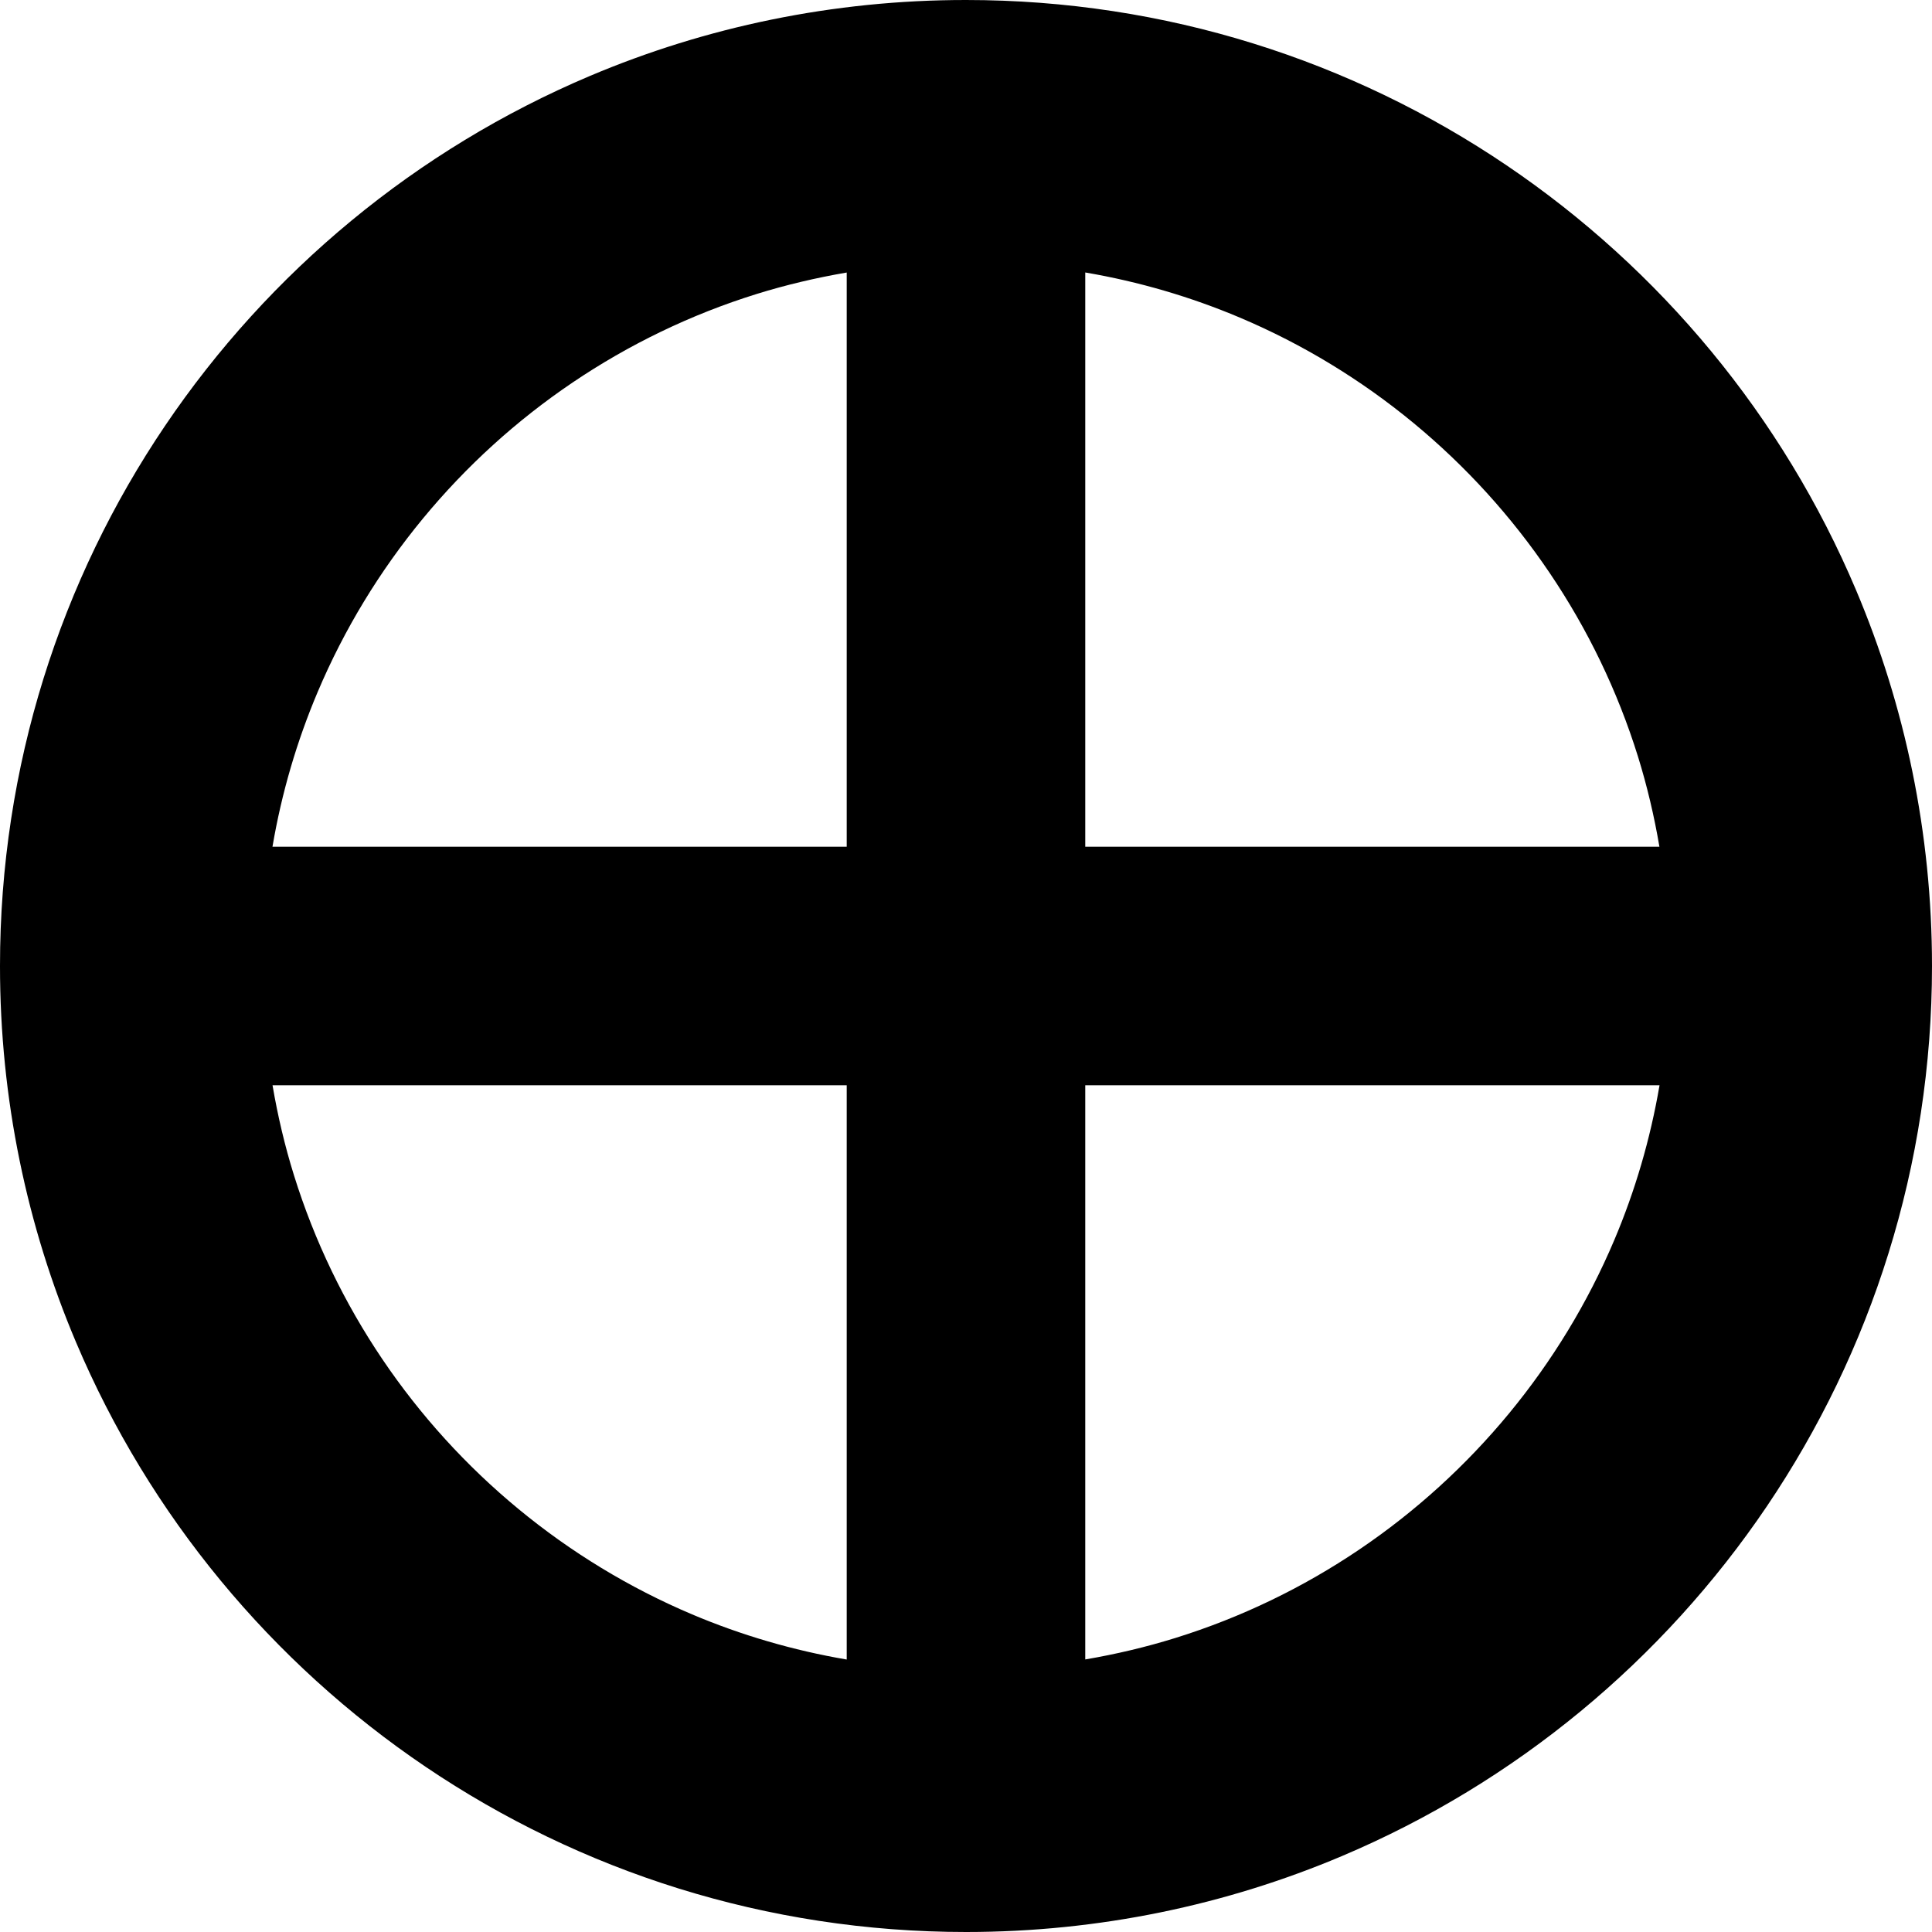 <?xml version="1.0" encoding="utf-8"?>

<!DOCTYPE svg PUBLIC "-//W3C//DTD SVG 1.1//EN" "http://www.w3.org/Graphics/SVG/1.1/DTD/svg11.dtd">
<!-- Скачано с сайта svg4.ru / Downloaded from svg4.ru -->
<svg height="800px" width="800px" version="1.1" id="_x32_" xmlns="http://www.w3.org/2000/svg" xmlns:xlink="http://www.w3.org/1999/xlink" 
	 viewBox="0 0 512 512"  xml:space="preserve">
<style type="text/css">
	.st0{fill:#000000;}
</style>
<g>
	<path class="st0" d="M491.857,156.341c-19.444-45.984-51.873-85.008-92.699-112.595C378.73,29.945,356.19,19,332.111,11.516
		C308.04,4.024,282.429,0,256,0c-35.254-0.008-69.016,7.159-99.667,20.127C110.349,39.588,71.334,72,43.738,112.842
		C29.936,133.262,19,155.81,11.508,179.881C4.024,203.952-0.008,229.572,0,256c-0.008,35.246,7.159,69.008,20.127,99.659
		c19.46,45.984,51.873,85.008,92.714,112.595c20.421,13.794,42.968,24.738,67.04,32.23C203.952,507.968,229.564,512,256,512
		c35.254,0,69.008-7.166,99.651-20.134c45.984-19.453,85.016-51.873,112.603-92.707c13.794-20.428,24.746-42.968,32.222-67.048
		C507.968,308.04,512,282.429,512,256C512,220.746,504.826,186.984,491.857,156.341z M224.389,439.794
		c-14.278-2.437-27.992-6.476-40.961-11.96c-33.42-14.135-61.968-37.825-82.079-67.603c-10.056-14.889-18-31.286-23.444-48.77
		c-2.413-7.738-4.294-15.706-5.683-23.857h152.167V439.794z M224.389,224.397H72.207c2.428-14.286,6.476-28,11.96-40.968
		c14.126-33.42,37.817-61.96,67.594-82.071c14.89-10.055,31.286-18.008,48.77-23.453c7.739-2.405,15.722-4.285,23.858-5.682V224.397
		z M287.604,72.207c14.286,2.436,27.992,6.476,40.968,11.96c33.412,14.126,61.952,37.817,82.064,67.603
		c10.063,14.881,18.016,31.277,23.46,48.77c2.396,7.738,4.285,15.706,5.666,23.857H287.604V72.207z M427.826,328.572
		c-14.127,33.412-37.826,61.96-67.604,82.071c-14.872,10.056-31.269,18.008-48.762,23.445c-7.746,2.405-15.714,4.293-23.857,5.682
		V287.604h152.19C437.35,301.889,433.318,315.595,427.826,328.572z"/>
</g>
</svg>